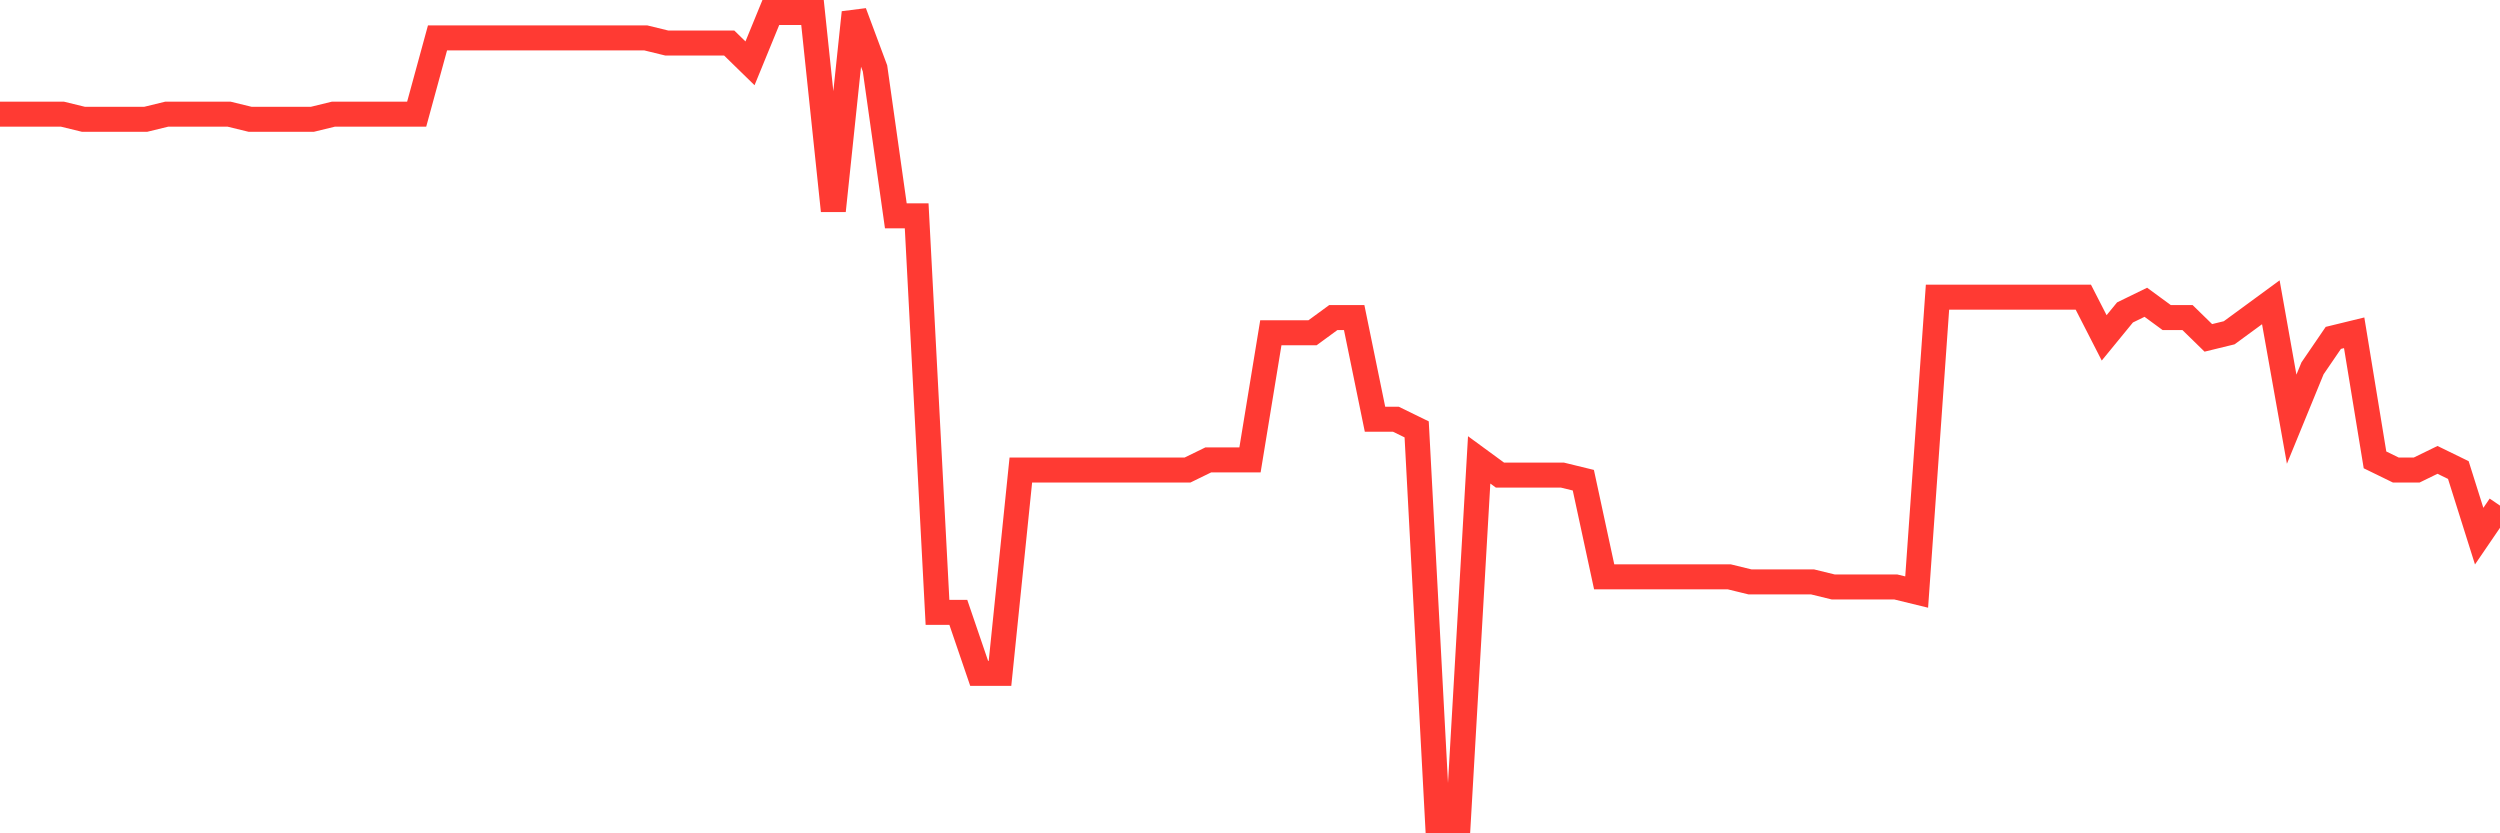 <svg
  xmlns="http://www.w3.org/2000/svg"
  xmlns:xlink="http://www.w3.org/1999/xlink"
  width="120"
  height="40"
  viewBox="0 0 120 40"
  preserveAspectRatio="none"
>
  <polyline
    points="0,5.481 1,5.481 2,5.481 3,5.481 4,5.725 5,5.725 6,5.725 7,5.725 8,5.481 9,5.481 10,5.481 11,5.481 12,5.725 13,5.725 14,5.725 15,5.725 16,5.481 17,5.481 18,5.481 19,5.481 20,5.481 21,1.82 22,1.82 23,1.82 24,1.82 25,1.82 26,1.82 27,1.82 28,1.82 29,1.82 30,1.82 31,1.82 32,2.064 33,2.064 34,2.064 35,2.064 36,3.04 37,0.6 38,0.6 39,0.6 40,10.117 41,0.6 42,3.284 43,10.361 44,10.361 45,29.395 46,29.395 47,32.323 48,32.323 49,22.562 50,22.562 51,22.562 52,22.562 53,22.562 54,22.562 55,22.562 56,22.562 57,22.562 58,22.074 59,22.074 60,22.074 61,15.974 62,15.974 63,15.974 64,15.242 65,15.242 66,20.122 67,20.122 68,20.61 69,39.4 70,39.4 71,22.074 72,22.806 73,22.806 74,22.806 75,22.806 76,23.05 77,27.687 78,27.687 79,27.687 80,27.687 81,27.687 82,27.687 83,27.687 84,27.931 85,27.931 86,27.931 87,27.931 88,28.175 89,28.175 90,28.175 91,28.175 92,28.419 93,14.265 94,14.265 95,14.265 96,14.265 97,14.265 98,14.265 99,14.265 100,14.265 101,16.218 102,14.997 103,14.509 104,15.242 105,15.242 106,16.218 107,15.974 108,15.242 109,14.509 110,20.122 111,17.682 112,16.218 113,15.974 114,22.074 115,22.562 116,22.562 117,22.074 118,22.562 119,25.735 120,24.27"
    fill="none"
    stroke="#ff3a33"
    stroke-width="1.2"
  >
  </polyline>
</svg>